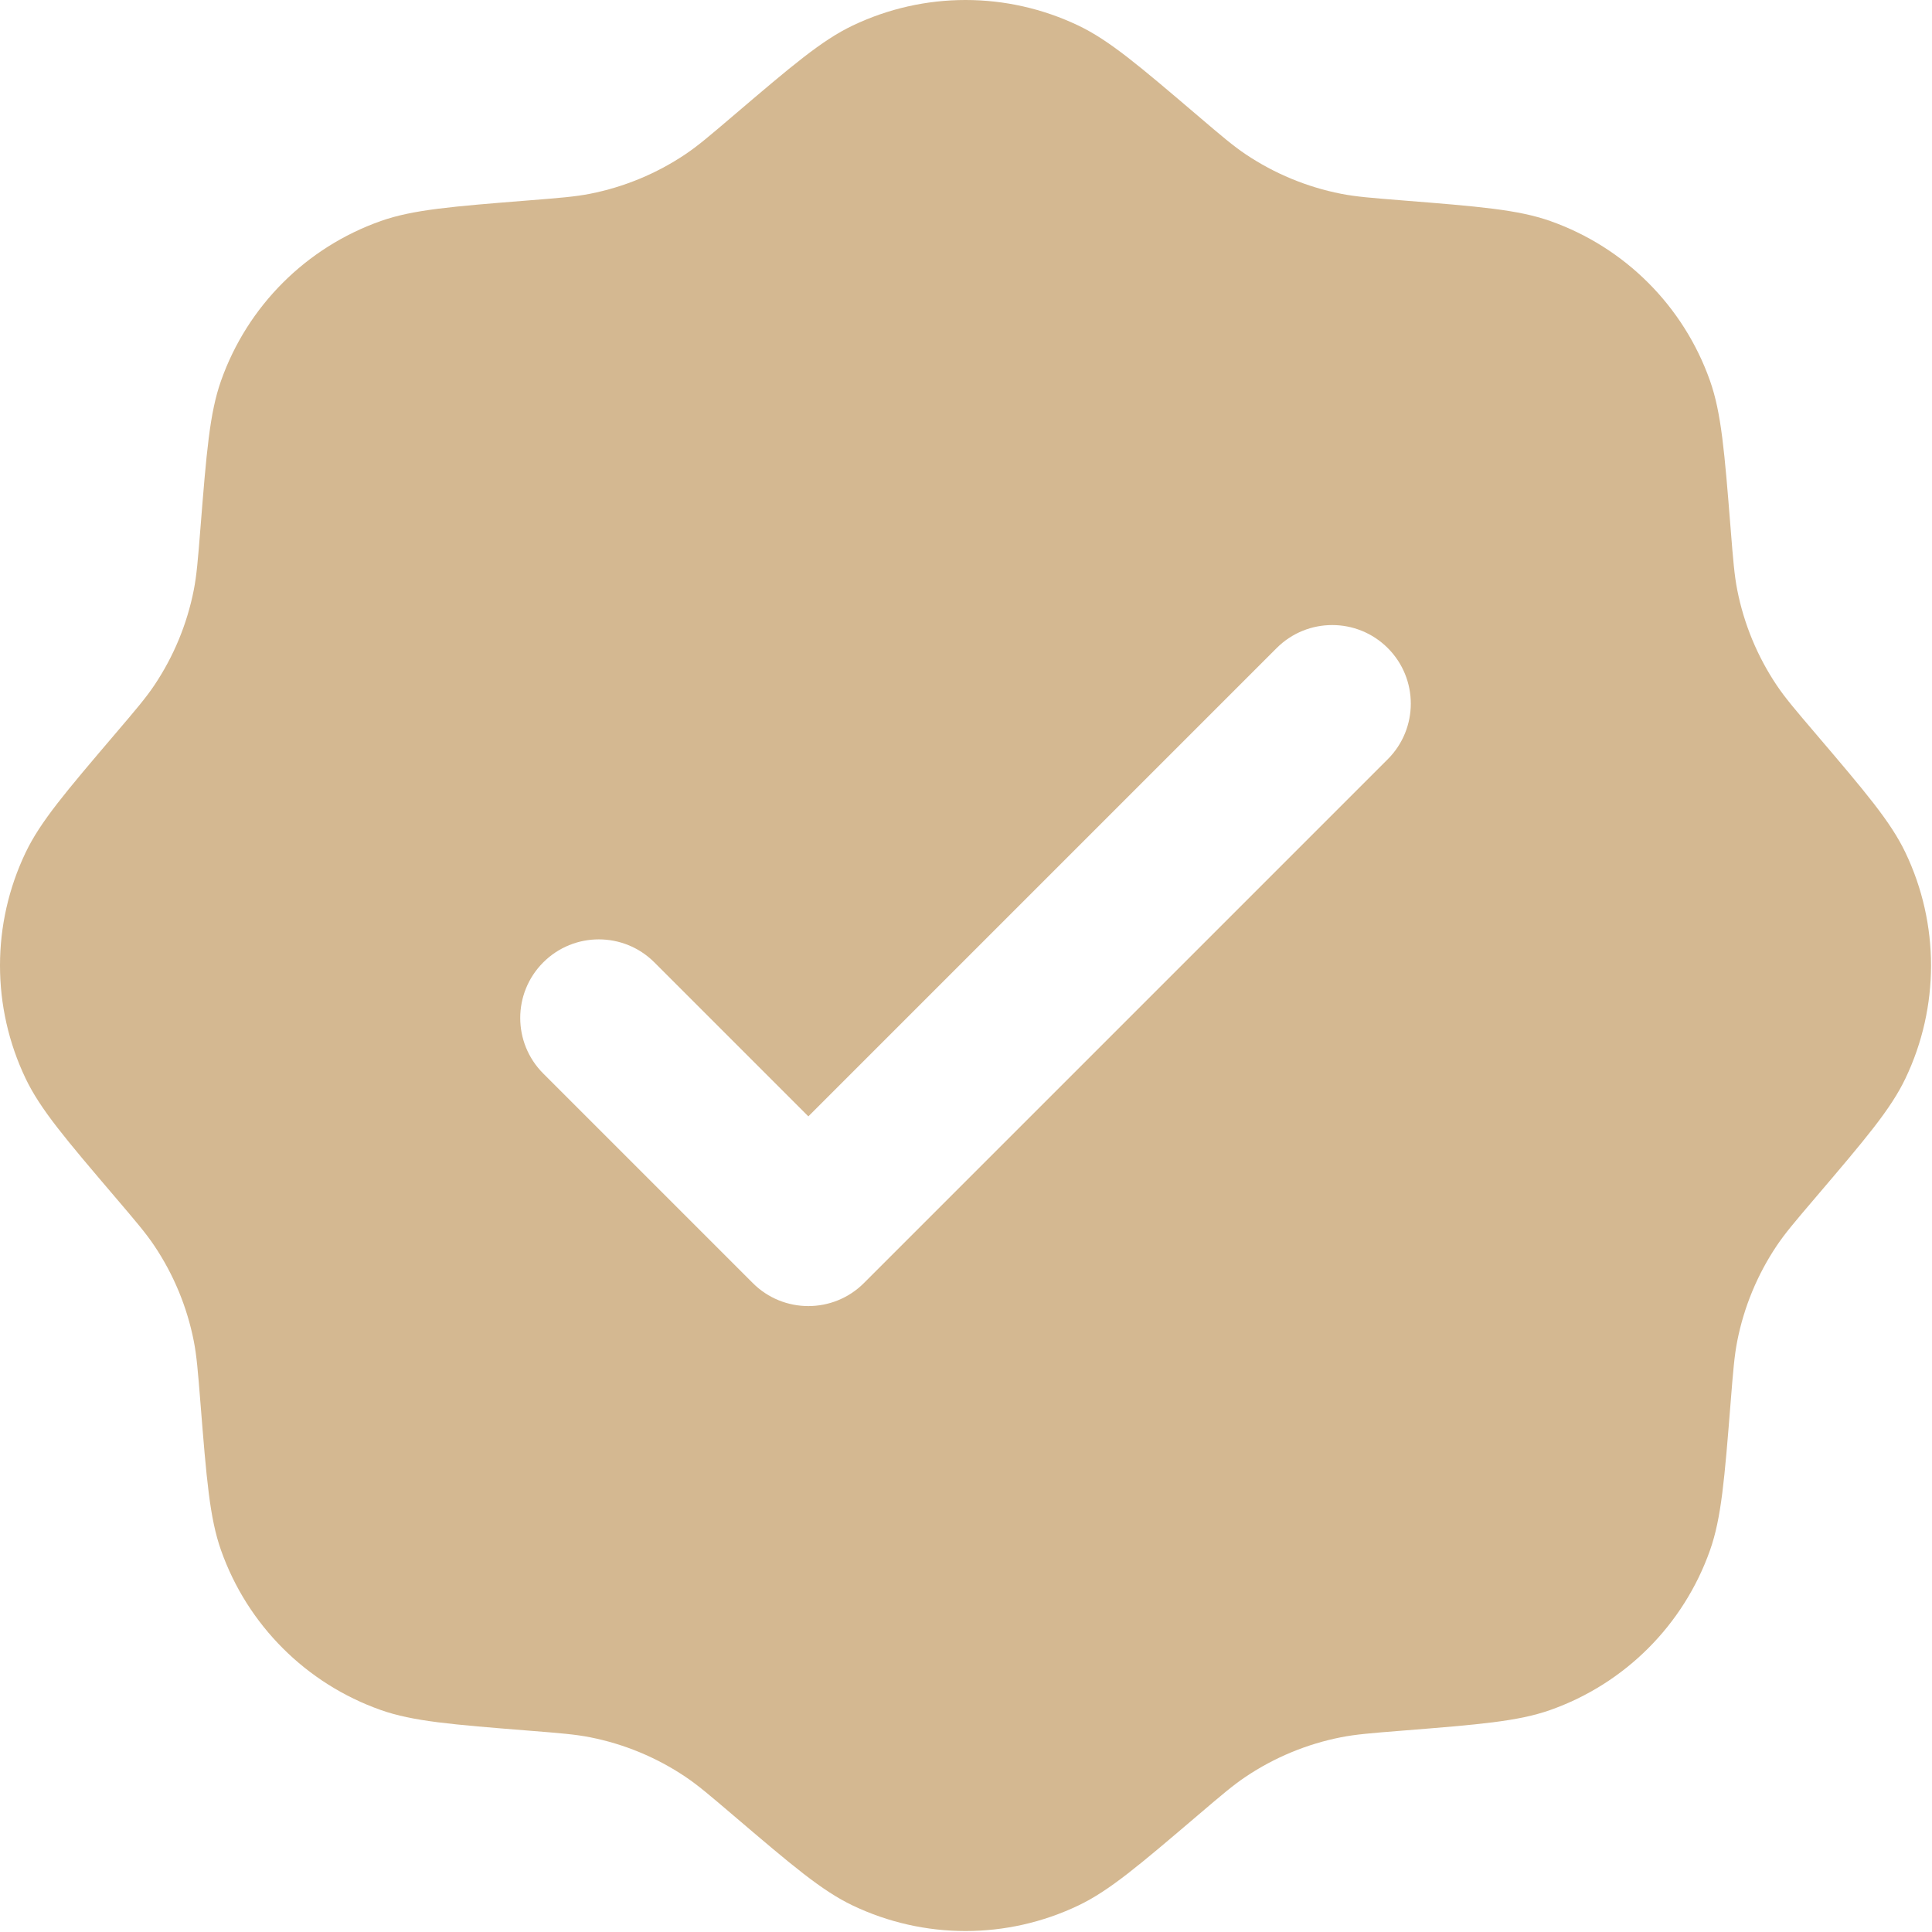 <?xml version="1.0" encoding="UTF-8"?> <svg xmlns="http://www.w3.org/2000/svg" width="667" height="667" viewBox="0 0 667 667" fill="none"><g clip-path="url(#clip0_4708_48)"><path fill-rule="evenodd" clip-rule="evenodd" d="M253.08 40.009C244.963 46.927 240.904 50.386 236.569 53.291C226.632 59.951 215.472 64.574 203.737 66.891C198.617 67.902 193.301 68.326 182.669 69.174C155.957 71.306 142.6 72.372 131.457 76.308C105.684 85.411 85.411 105.684 76.308 131.457C72.372 142.6 71.306 155.957 69.174 182.669C68.326 193.301 67.902 198.617 66.891 203.737C64.574 215.472 59.951 226.632 53.291 236.569C50.386 240.904 46.927 244.962 40.009 253.08C22.628 273.477 13.937 283.673 8.841 294.337C-2.947 319 -2.947 347.667 8.841 372.33C13.937 382.993 22.628 393.19 40.009 413.587C46.926 421.703 50.386 425.763 53.291 430.097C59.951 440.033 64.574 451.193 66.891 462.93C67.902 468.05 68.326 473.367 69.174 483.997C71.306 510.71 72.372 524.067 76.308 535.21C85.411 560.983 105.684 581.257 131.457 590.36C142.6 594.293 155.957 595.36 182.669 597.493C193.301 598.34 198.617 598.767 203.737 599.777C215.472 602.093 226.632 606.717 236.569 613.377C240.904 616.28 244.962 619.74 253.08 626.657C273.477 644.04 283.673 652.73 294.337 657.827C319 669.613 347.667 669.613 372.33 657.827C382.993 652.73 393.19 644.04 413.587 626.657C421.703 619.74 425.763 616.28 430.097 613.377C440.033 606.717 451.193 602.093 462.93 599.777C468.05 598.767 473.367 598.34 483.997 597.493C510.71 595.36 524.067 594.293 535.21 590.36C560.983 581.257 581.257 560.983 590.36 535.21C594.293 524.067 595.36 510.71 597.493 483.997C598.34 473.367 598.767 468.05 599.777 462.93C602.093 451.193 606.717 440.033 613.377 430.097C616.28 425.763 619.74 421.703 626.657 413.587C644.04 393.19 652.73 382.993 657.827 372.33C669.613 347.667 669.613 319 657.827 294.337C652.73 283.673 644.04 273.477 626.657 253.08C619.74 244.962 616.28 240.904 613.377 236.569C606.717 226.632 602.093 215.472 599.777 203.737C598.767 198.617 598.34 193.301 597.493 182.669C595.36 155.957 594.293 142.6 590.36 131.457C581.257 105.684 560.983 85.411 535.21 76.308C524.067 72.372 510.71 71.306 483.997 69.174C473.367 68.326 468.05 67.902 462.93 66.891C451.193 64.574 440.033 59.951 430.097 53.291C425.763 50.386 421.703 46.927 413.587 40.009C393.19 22.628 382.993 13.937 372.33 8.841C347.667 -2.947 319 -2.947 294.337 8.841C283.673 13.937 273.477 22.628 253.08 40.009ZM479.117 262.105C489.71 251.51 489.71 234.333 479.117 223.739C468.523 213.144 451.343 213.144 440.75 223.739L279.077 385.413L225.915 332.253C215.321 321.66 198.144 321.66 187.55 332.253C176.955 342.847 176.955 360.023 187.55 370.62L259.893 442.963C270.487 453.557 287.663 453.557 298.26 442.963L479.117 262.105Z" fill="#D4B891"></path></g><defs><clipPath id="clip0_4708_48"><rect width="667" height="667" fill="white"></rect></clipPath></defs></svg> 